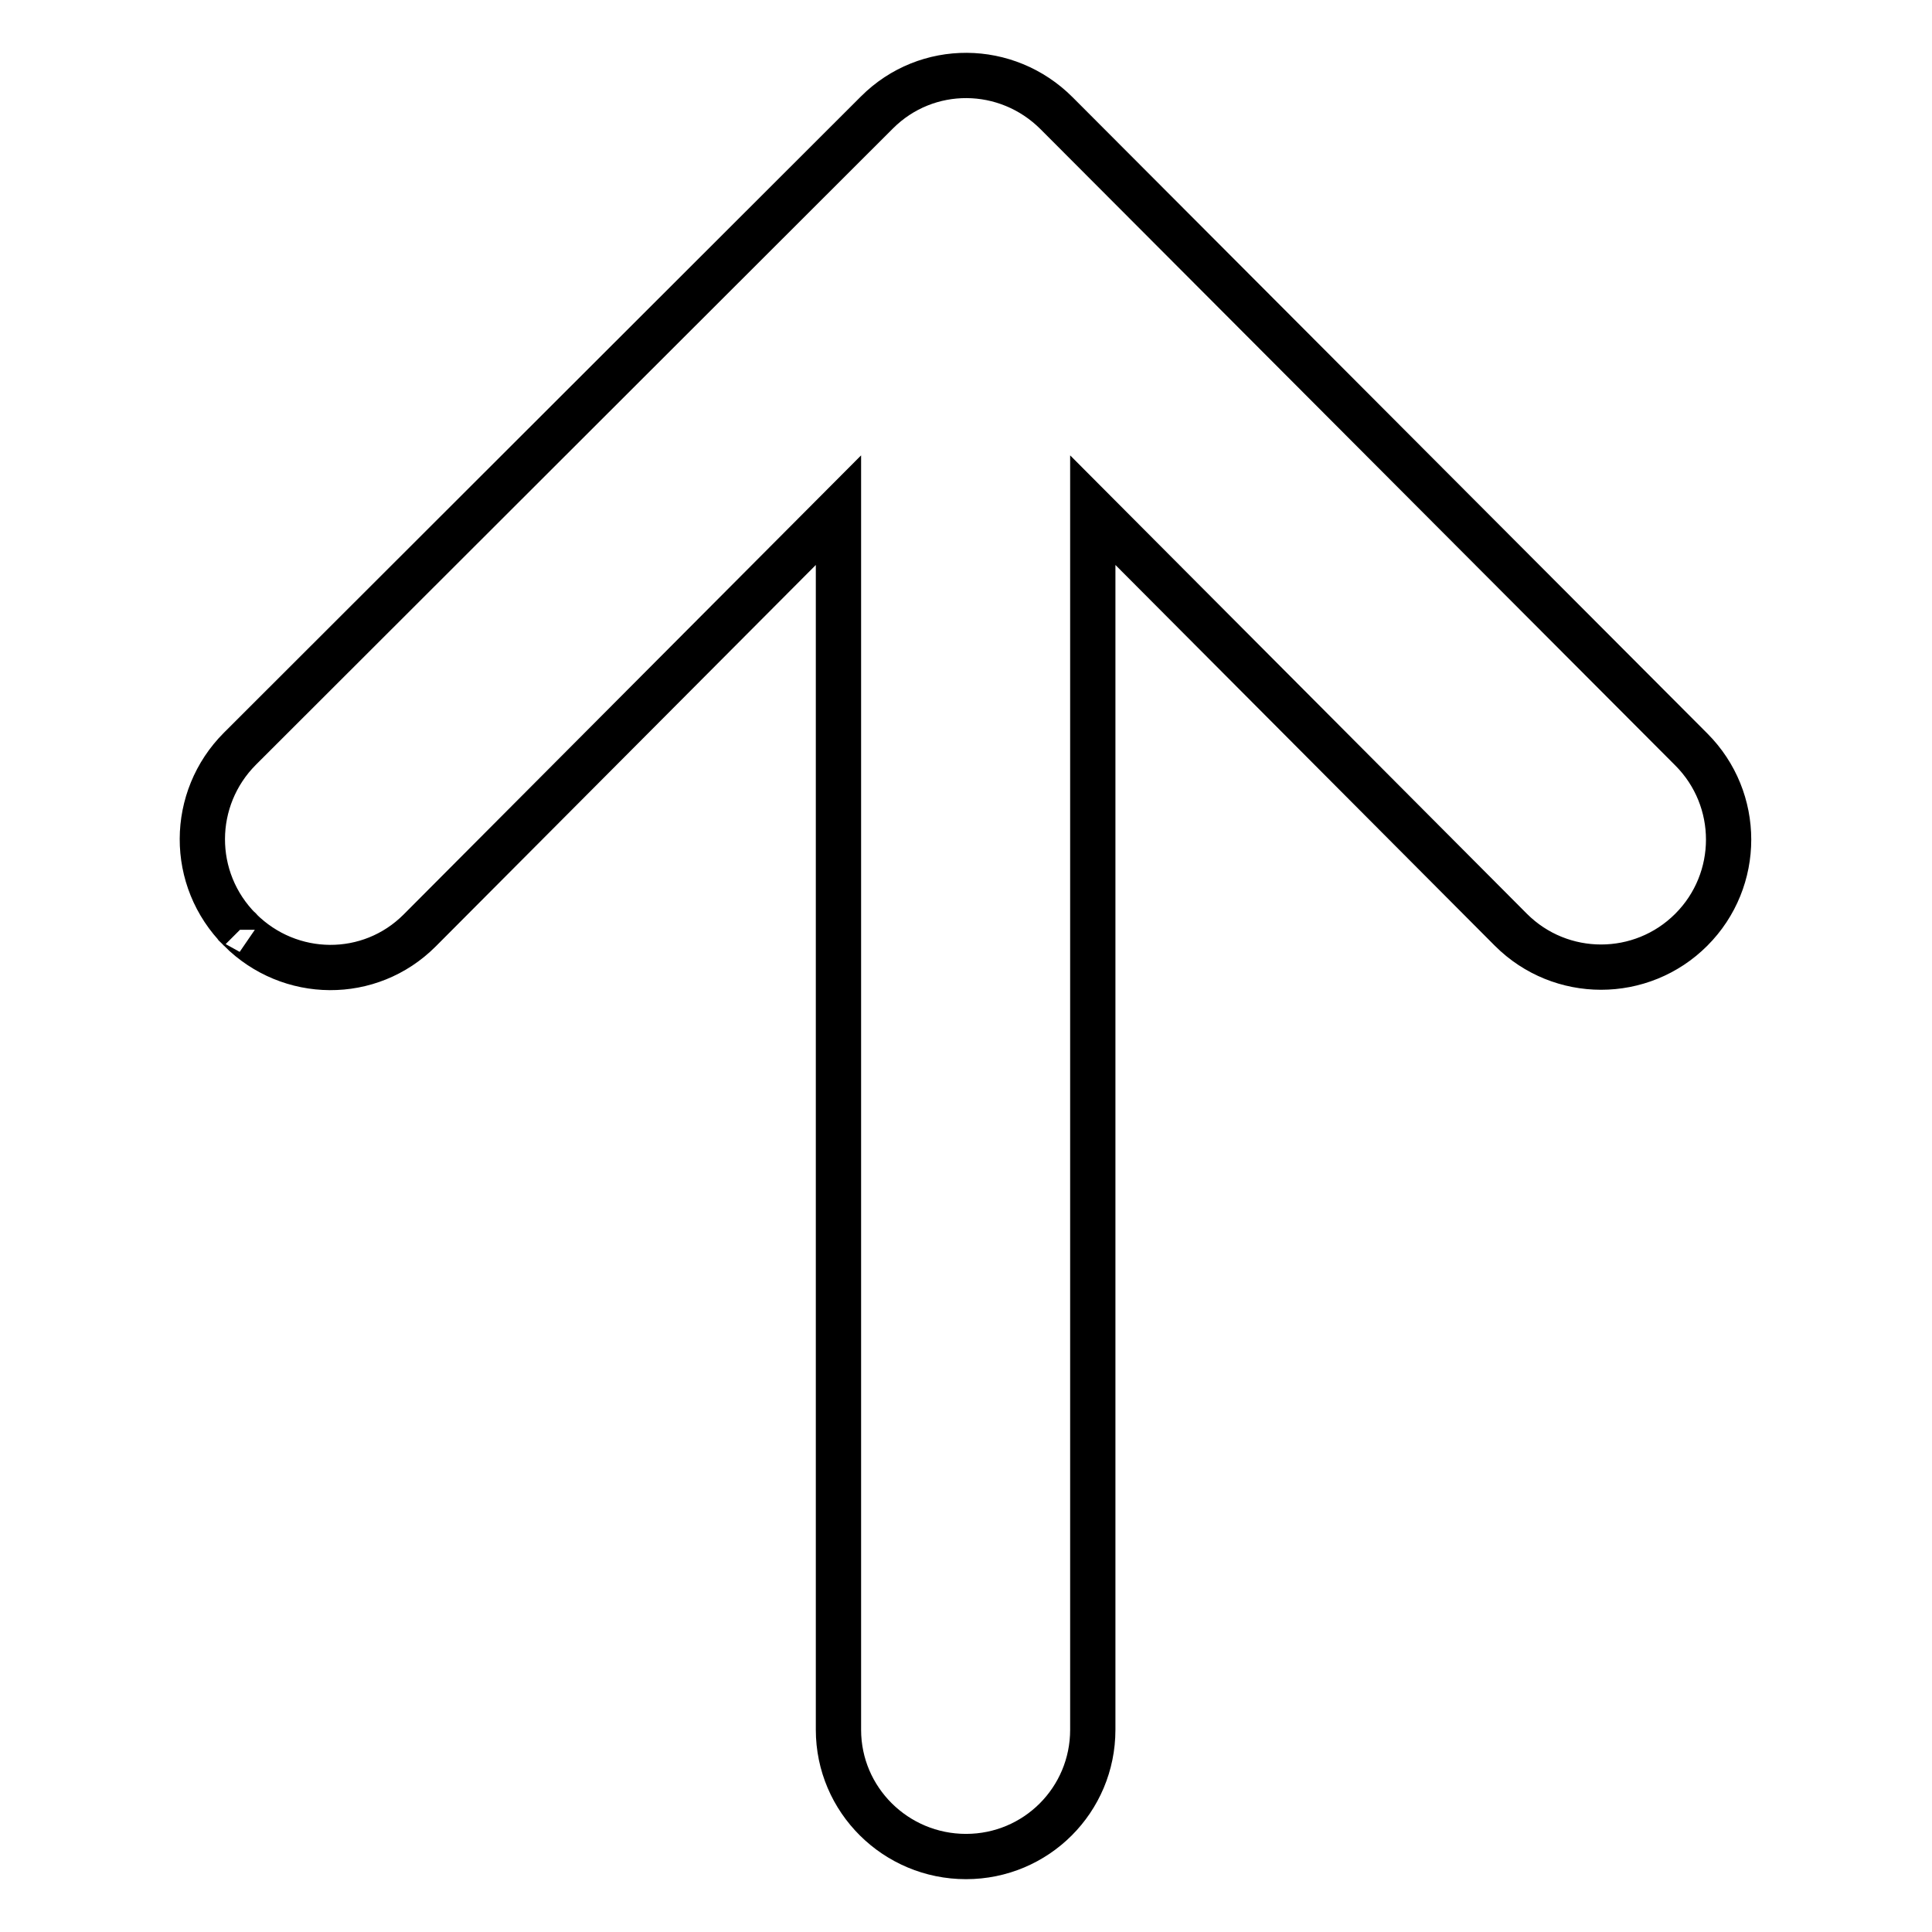 <?xml version="1.0" encoding="utf-8"?>
<!-- Svg Vector Icons : http://www.onlinewebfonts.com/icon -->
<!DOCTYPE svg PUBLIC "-//W3C//DTD SVG 1.1//EN" "http://www.w3.org/Graphics/SVG/1.1/DTD/svg11.dtd">
<svg version="1.1" xmlns="http://www.w3.org/2000/svg" xmlns:xlink="http://www.w3.org/1999/xlink" x="0px" y="0px" viewBox="0 0 256 256" enable-background="new 0 0 256 256" xml:space="preserve">
<g> <path stroke-width="6" fill-opacity="0" stroke="#000000"  d="M31.8,123.2c6.6,6.6,17.2,6.7,23.8,0.1c0,0,0.1-0.1,0.1-0.1l55.4-55.6v161.6c0,9.3,7.6,16.8,16.9,16.8 c9.3,0,16.8-7.5,16.8-16.8V67.6l55.4,55.6c6.6,6.6,17.3,6.6,23.9,0c6.6-6.6,6.6-17.3,0-23.9L140,15c-6.6-6.6-17.2-6.7-23.8-0.1 c0,0-0.1,0.1-0.1,0.1L31.8,99.2C25.2,105.8,25.1,116.5,31.8,123.2C31.7,123.1,31.8,123.1,31.8,123.2L31.8,123.2z"/></g>
</svg>